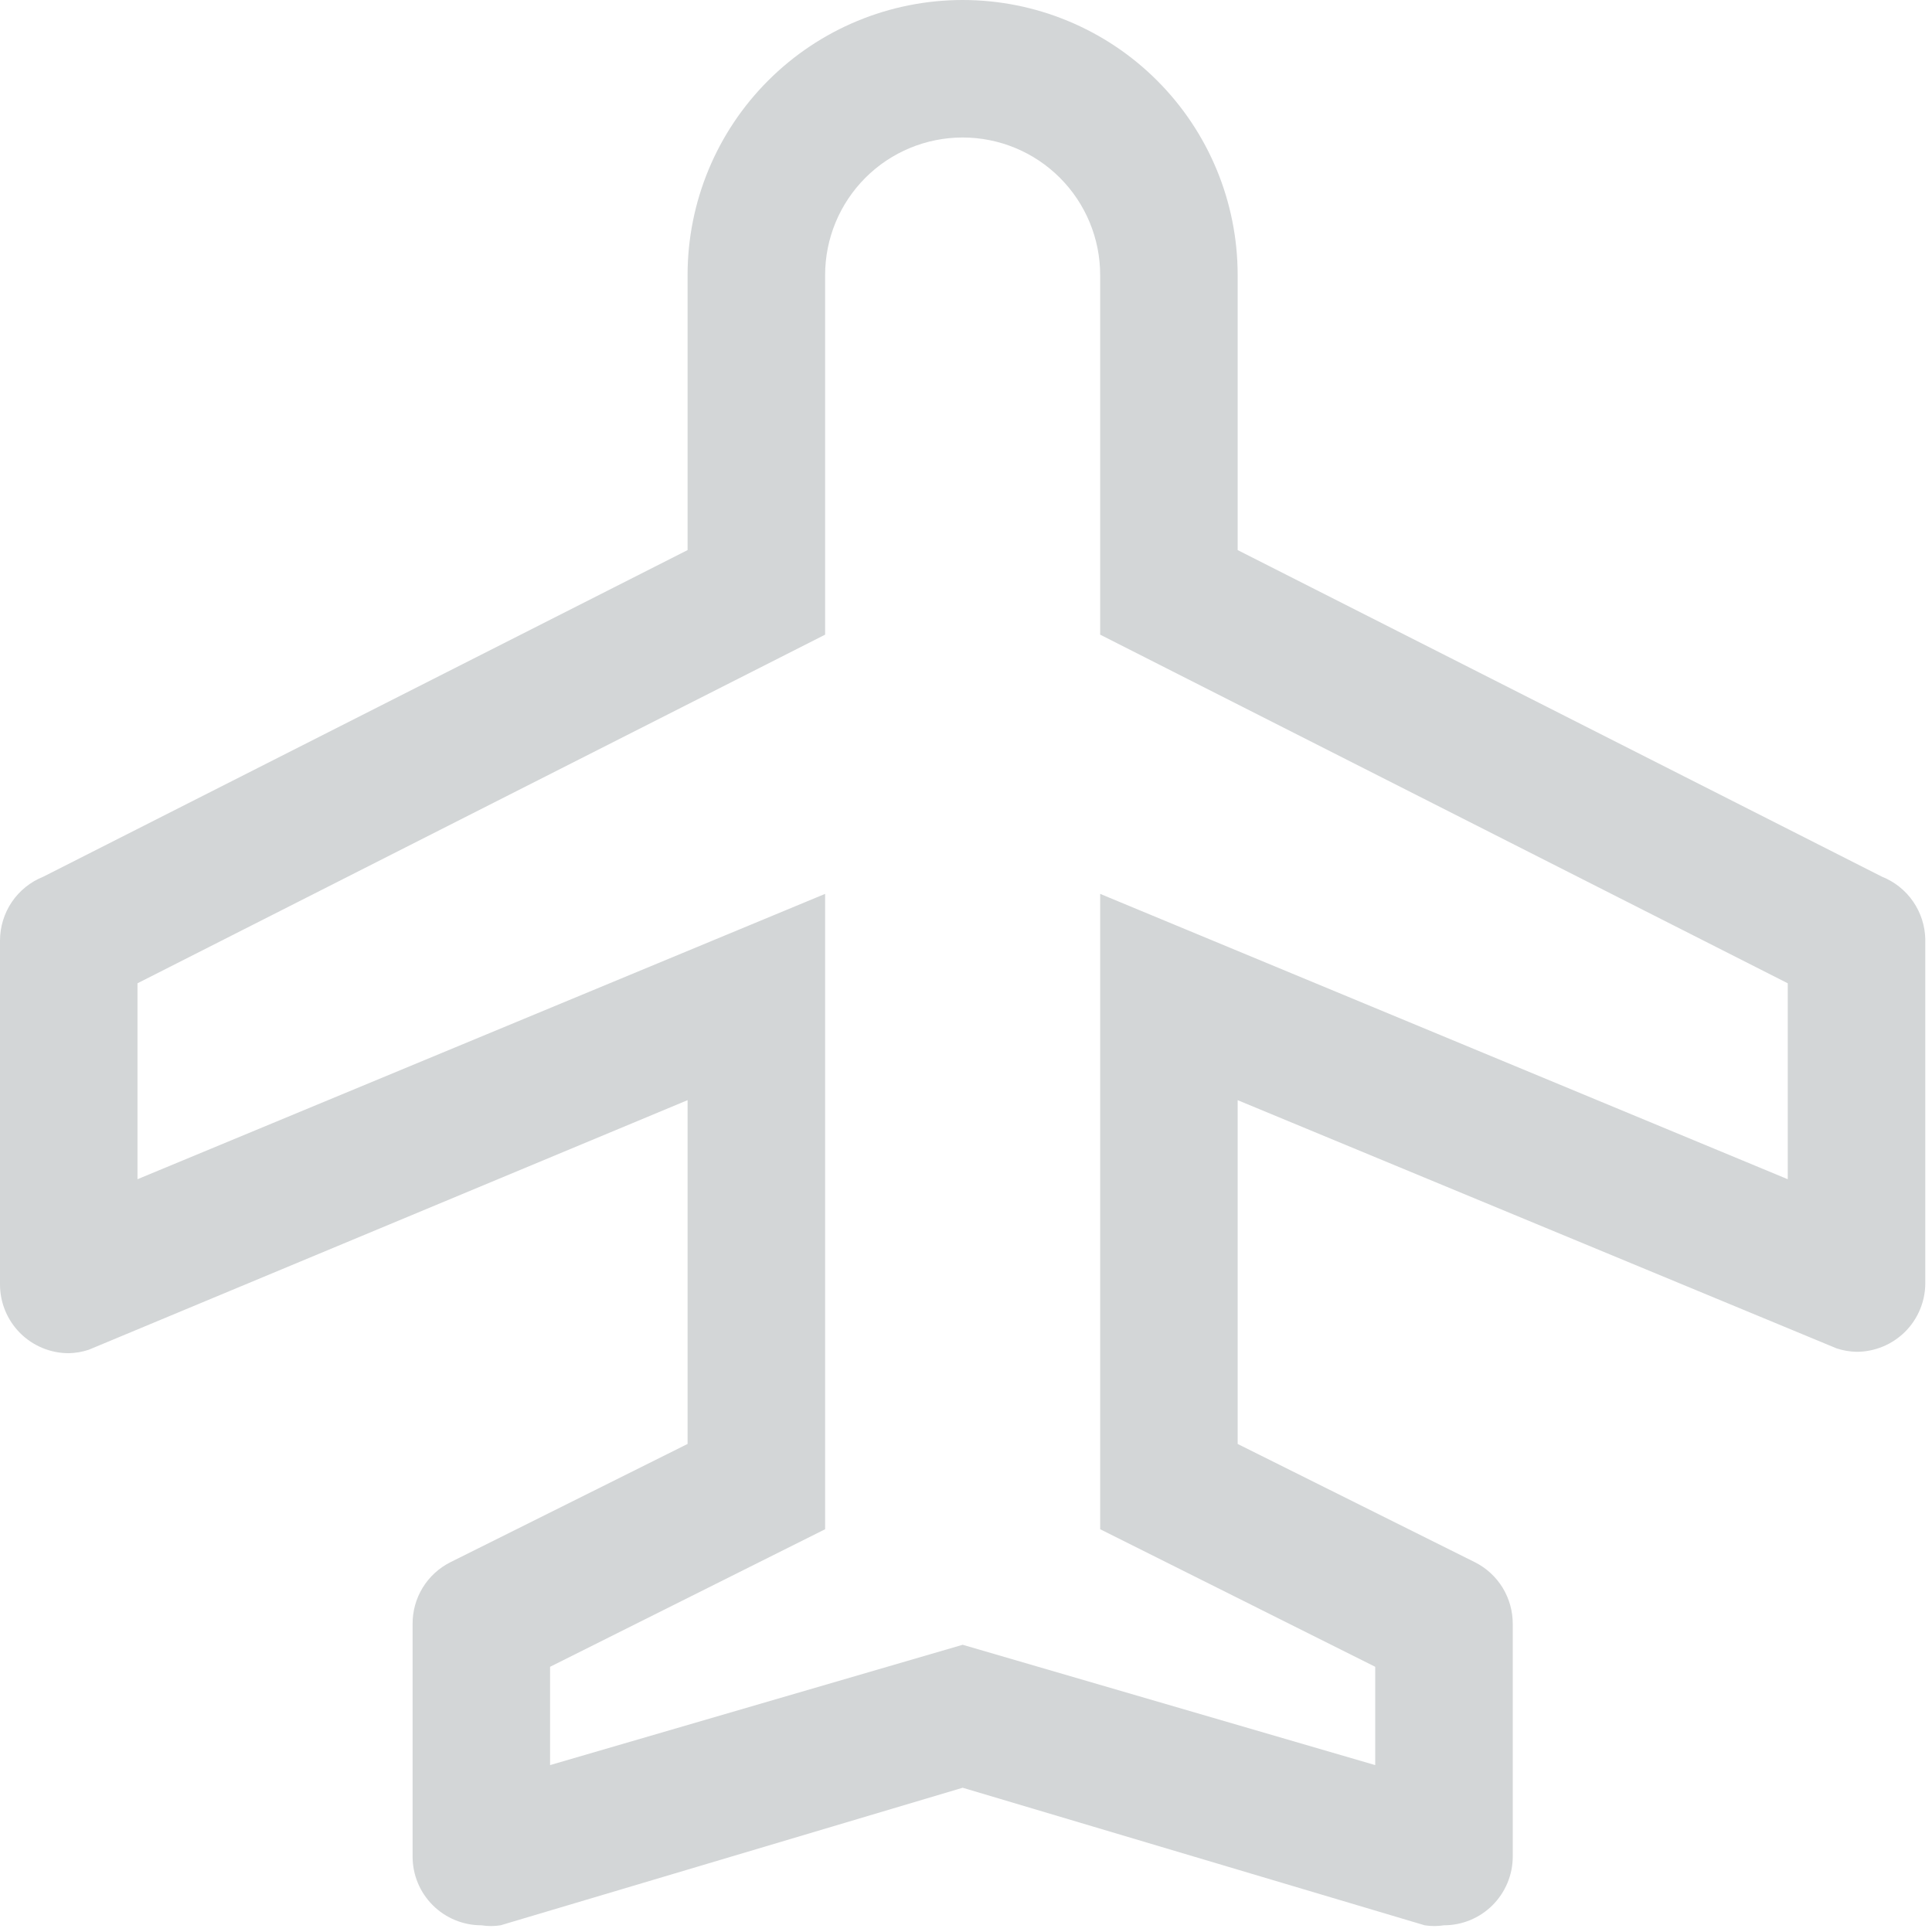 <svg width="36" height="36" viewBox="0 0 36 36" fill="none" xmlns="http://www.w3.org/2000/svg">
<path d="M35.068 16.336L23.062 10.25V5.125C23.062 3.766 22.523 2.462 21.561 1.501C20.6 0.54 19.297 0 17.938 0C16.578 0 15.275 0.54 14.314 1.501C13.352 2.462 12.812 3.766 12.812 5.125V10.25L0.807 16.336C0.569 16.431 0.364 16.595 0.22 16.808C0.077 17.02 -0 17.271 6.00645e-07 17.527V23.934C6.00645e-07 24.274 0.135 24.599 0.375 24.84C0.616 25.08 0.941 25.215 1.281 25.215C1.408 25.212 1.533 25.191 1.653 25.151L12.812 20.5V26.906L8.392 29.11C8.179 29.217 8 29.382 7.875 29.586C7.751 29.79 7.686 30.024 7.688 30.263V34.594C7.688 34.934 7.822 35.259 8.063 35.5C8.303 35.74 8.629 35.875 8.969 35.875C9.088 35.894 9.209 35.894 9.328 35.875L17.938 33.312L26.547 35.875C26.666 35.894 26.787 35.894 26.906 35.875C27.246 35.875 27.572 35.74 27.812 35.5C28.052 35.259 28.188 34.934 28.188 34.594V30.263C28.189 30.024 28.124 29.79 28 29.586C27.875 29.382 27.696 29.217 27.483 29.11L23.062 26.906V20.5L34.222 25.125C34.342 25.165 34.467 25.186 34.594 25.189C34.934 25.189 35.259 25.054 35.5 24.814C35.74 24.574 35.875 24.248 35.875 23.908V17.502C35.87 17.25 35.791 17.005 35.647 16.797C35.504 16.59 35.302 16.429 35.068 16.336ZM33.312 21.973L20.5 16.656V28.495L25.625 31.058V32.89L17.938 30.648L10.25 32.89V31.058L15.375 28.495V16.656L2.562 21.973V18.322L15.375 11.826V5.125C15.375 4.445 15.645 3.794 16.125 3.313C16.606 2.832 17.258 2.562 17.938 2.562C18.617 2.562 19.269 2.832 19.75 3.313C20.23 3.794 20.5 4.445 20.5 5.125V11.826L33.312 18.322V21.973Z" fill="#D3D6D7"/>
</svg>
